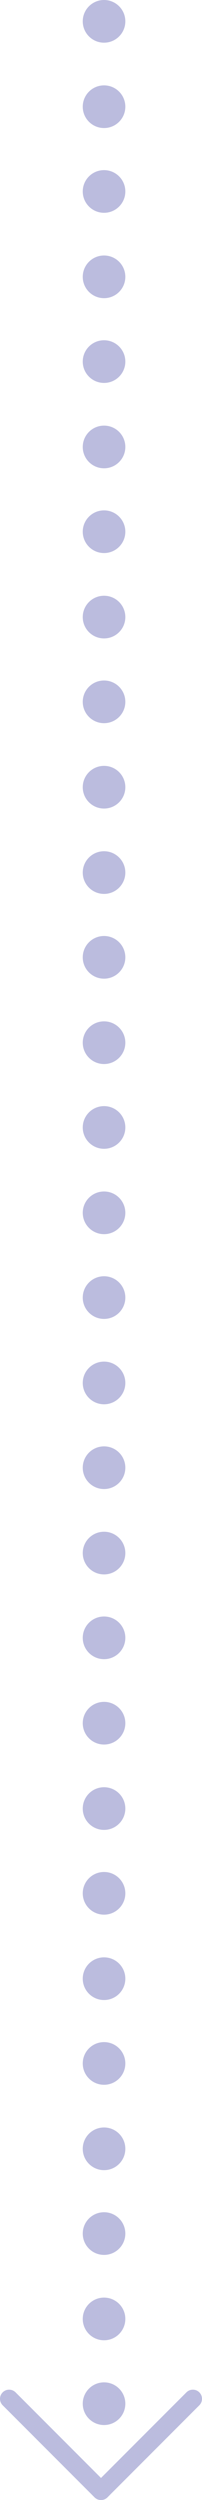 <?xml version="1.0" encoding="UTF-8"?>
<svg id="_レイヤー_1" data-name=" レイヤー 1" xmlns="http://www.w3.org/2000/svg" version="1.1" viewBox="0 0 33.2 410">
  <defs>
    <style>
      .cls-1 {
        fill: #bbbcde;
        stroke-width: 0px;
      }

      .cls-2 {
        fill: none;
        stroke: #bbbcde;
        stroke-linecap: round;
        stroke-width: 3px;
      }
    </style>
  </defs>
  <circle id="_楕円形_45" data-name=" 楕円形 45" class="cls-1" cx="17.1" cy="129.1" r="3.5"/>
  <circle id="_楕円形_49" data-name=" 楕円形 49" class="cls-1" cx="17.1" cy="184.9" r="3.5"/>
  <circle id="_楕円形_53" data-name=" 楕円形 53" class="cls-1" cx="17.1" cy="240.7" r="3.5"/>
  <circle id="_楕円形_57" data-name=" 楕円形 57" class="cls-1" cx="17.1" cy="282.6" r="3.5"/>
  <circle id="_楕円形_61" data-name=" 楕円形 61" class="cls-1" cx="17.1" cy="352.4" r="3.5"/>
  <circle id="_楕円形_116" data-name=" 楕円形 116" class="cls-1" cx="17.1" cy="366.3" r="3.5"/>
  <circle id="_楕円形_117" data-name=" 楕円形 117" class="cls-1" cx="17.1" cy="380.3" r="3.5"/>
  <circle id="_楕円形_118" data-name=" 楕円形 118" class="cls-1" cx="17.1" cy="394.2" r="3.5"/>
  <circle id="_楕円形_42" data-name=" 楕円形 42" class="cls-1" cx="17.1" cy="101.2" r="3.5"/>
  <circle id="_楕円形_42-2" data-name=" 楕円形 42-2" class="cls-1" cx="17.1" cy="87.2" r="3.5"/>
  <circle id="_楕円形_42-3" data-name=" 楕円形 42-3" class="cls-1" cx="17.1" cy="73.3" r="3.5"/>
  <circle id="_楕円形_42-4" data-name=" 楕円形 42-4" class="cls-1" cx="17.1" cy="59.3" r="3.5"/>
  <circle id="_楕円形_42-5" data-name=" 楕円形 42-5" class="cls-1" cx="17.1" cy="45.4" r="3.5"/>
  <circle id="_楕円形_42-6" data-name=" 楕円形 42-6" class="cls-1" cx="17.1" cy="31.4" r="3.5"/>
  <circle id="_楕円形_42-7" data-name=" 楕円形 42-7" class="cls-1" cx="17.1" cy="17.5" r="3.5"/>
  <circle id="_楕円形_42-8" data-name=" 楕円形 42-8" class="cls-1" cx="17.1" cy="3.5" r="3.5"/>
  <circle id="_楕円形_46" data-name=" 楕円形 46" class="cls-1" cx="17.1" cy="157" r="3.5"/>
  <circle id="_楕円形_50" data-name=" 楕円形 50" class="cls-1" cx="17.1" cy="212.8" r="3.5"/>
  <circle id="_楕円形_54" data-name=" 楕円形 54" class="cls-1" cx="17.1" cy="268.6" r="3.5"/>
  <circle id="_楕円形_58" data-name=" 楕円形 58" class="cls-1" cx="17.1" cy="324.5" r="3.5"/>
  <circle id="_楕円形_47" data-name=" 楕円形 47" class="cls-1" cx="17.1" cy="143.1" r="3.5"/>
  <circle id="_楕円形_51" data-name=" 楕円形 51" class="cls-1" cx="17.1" cy="198.9" r="3.5"/>
  <circle id="_楕円形_55" data-name=" 楕円形 55" class="cls-1" cx="17.1" cy="254.7" r="3.5"/>
  <circle id="_楕円形_59" data-name=" 楕円形 59" class="cls-1" cx="17.1" cy="310.5" r="3.5"/>
  <circle id="_楕円形_44" data-name=" 楕円形 44" class="cls-1" cx="17.1" cy="115.1" r="3.5"/>
  <circle id="_楕円形_48" data-name=" 楕円形 48" class="cls-1" cx="17.1" cy="171" r="3.5"/>
  <circle id="_楕円形_52" data-name=" 楕円形 52" class="cls-1" cx="17.1" cy="226.8" r="3.5"/>
  <circle id="_楕円形_56" data-name=" 楕円形 56" class="cls-1" cx="17.1" cy="296.6" r="3.5"/>
  <circle id="_楕円形_60" data-name=" 楕円形 60" class="cls-1" cx="17.1" cy="338.4" r="3.5"/>
  <g id="_グループ_28" data-name=" グループ 28">
    <line id="_線_7" data-name=" 線 7" class="cls-2" x1="16.6" y1="408.5" x2="31.7" y2="393.4"/>
    <line id="_線_8" data-name=" 線 8" class="cls-2" x1="16.6" y1="408.5" x2="1.5" y2="393.4"/>
  </g>
</svg>